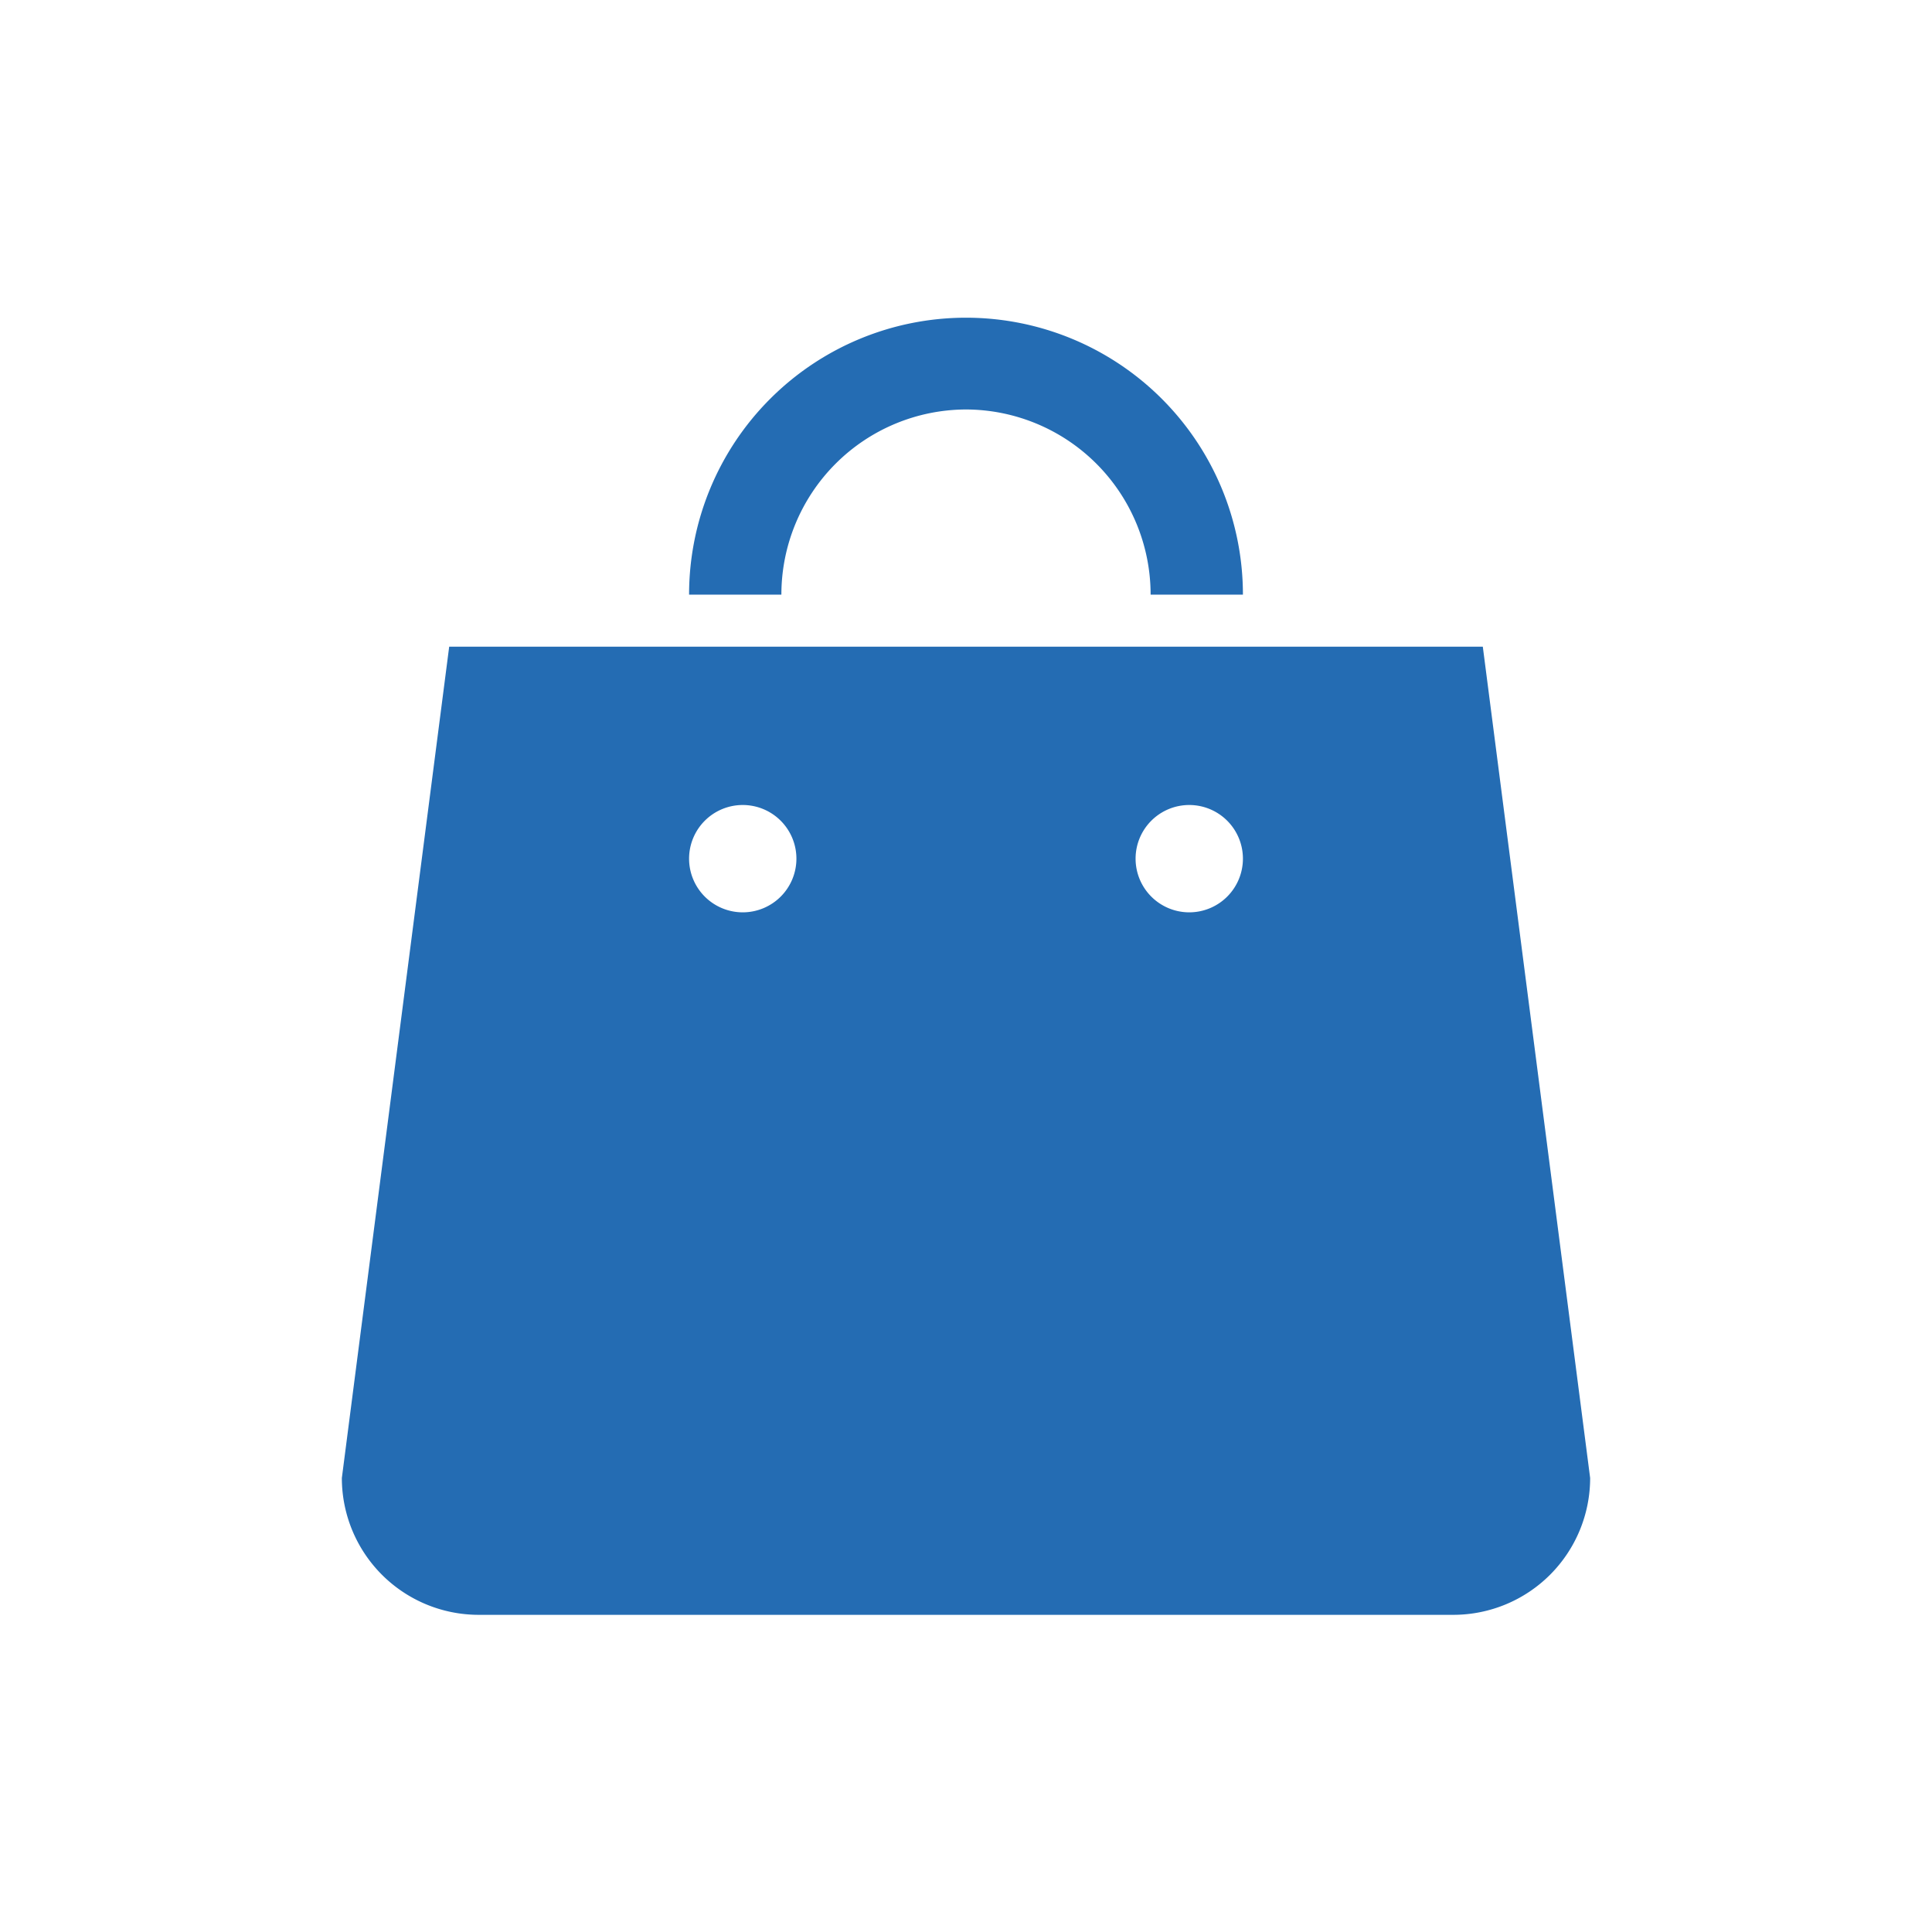 <svg id="レイヤー_1" data-name="レイヤー 1" xmlns="http://www.w3.org/2000/svg" viewBox="0 0 36 36" width="36" height="36"><path d="M27.63,12.05H8.37l-2,15.49a2.55,2.55,0,0,0,2.54,2.55H27.09a2.55,2.55,0,0,0,2.54-2.55ZM13.84,17a1,1,0,1,1,1-1A1,1,0,0,1,13.84,17Zm8.32,0a1,1,0,1,1,1-1A1,1,0,0,1,22.16,17ZM18,7.63a3.45,3.45,0,0,1,3.44,3.45h1.72a5.16,5.16,0,1,0-10.32,0h1.72A3.45,3.45,0,0,1,18,7.63Z" style="fill:#246cb3"/></svg>